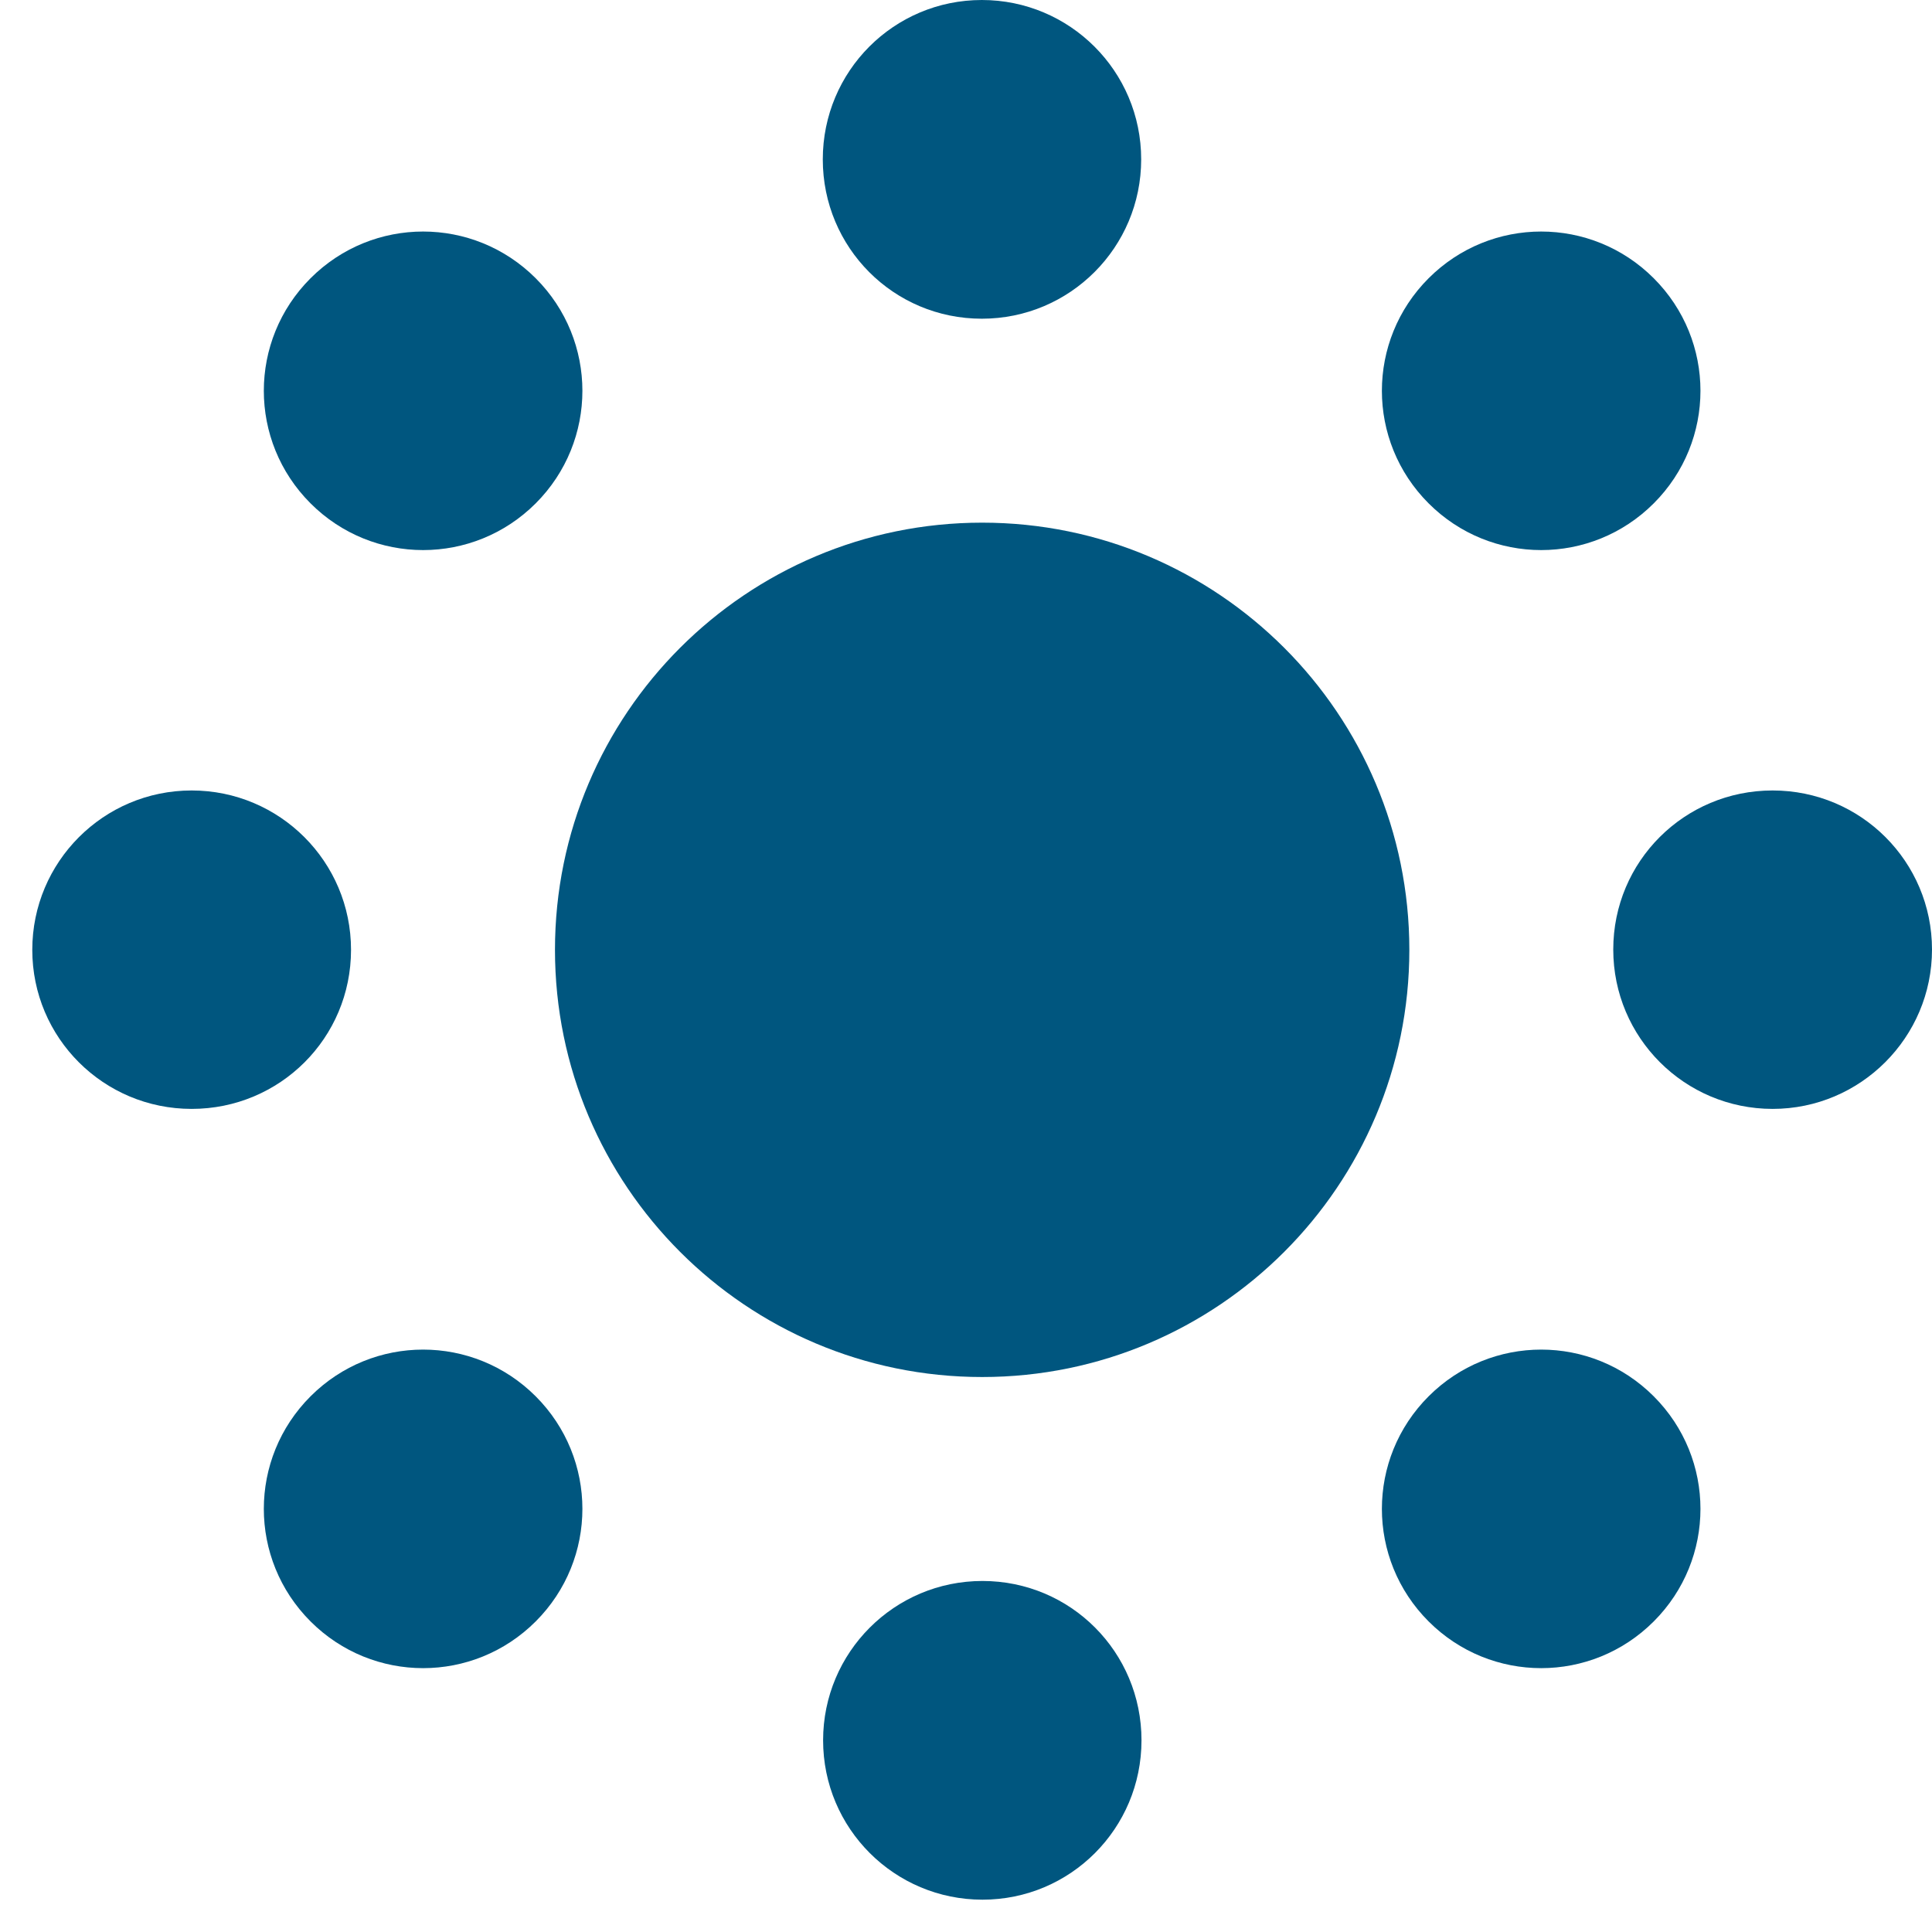 <svg width="55" height="55" viewBox="0 0 55 55" fill="none" xmlns="http://www.w3.org/2000/svg">
<path d="M40.121 27.04C40.121 33.755 34.675 39.201 27.96 39.201C21.245 39.201 15.799 33.755 15.799 27.04C15.799 20.325 21.245 14.879 27.96 14.879C34.675 14.879 40.121 20.325 40.121 27.04Z" fill="#00567F"/>
<path d="M32.487 4.537C32.487 7.039 30.462 9.073 27.951 9.073C25.439 9.073 23.423 7.048 23.423 4.537C23.423 2.025 25.448 0 27.951 0C30.453 0 32.487 2.025 32.487 4.537Z" fill="#00567F"/>
<path d="M23.432 49.543C23.432 47.041 25.457 45.007 27.969 45.007C30.48 45.007 32.496 47.032 32.496 49.543C32.496 52.055 30.471 54.08 27.969 54.08C25.466 54.08 23.432 52.055 23.432 49.543Z" fill="#00567F"/>
<path d="M47.078 14.33C45.305 16.103 42.443 16.103 40.67 14.33C38.896 12.557 38.896 9.694 40.67 7.921C42.443 6.148 45.305 6.148 47.078 7.921C48.852 9.694 48.852 12.557 47.078 14.33Z" fill="#00567F"/>
<path d="M8.841 39.75C10.614 37.977 13.476 37.977 15.25 39.75C17.023 41.523 17.023 44.386 15.25 46.159C13.476 47.932 10.614 47.932 8.841 46.159C7.067 44.386 7.067 41.523 8.841 39.75Z" fill="#00567F"/>
<path d="M50.463 31.568C47.961 31.568 45.926 29.542 45.926 27.031C45.926 24.52 47.952 22.503 50.463 22.503C52.974 22.503 55 24.529 55 27.031C55 29.533 52.965 31.568 50.463 31.568Z" fill="#00567F"/>
<path d="M5.456 22.503C7.959 22.503 9.993 24.529 9.993 27.04C9.993 29.551 7.968 31.568 5.456 31.568C2.945 31.568 0.919 29.542 0.919 27.04C0.919 24.538 2.945 22.503 5.456 22.503Z" fill="#00567F"/>
<path d="M40.67 46.159C38.896 44.386 38.896 41.523 40.67 39.75C42.443 37.977 45.305 37.977 47.078 39.75C48.852 41.523 48.852 44.386 47.078 46.159C45.305 47.932 42.443 47.932 40.67 46.159Z" fill="#00567F"/>
<path d="M15.25 7.921C17.023 9.694 17.023 12.557 15.25 14.33C13.476 16.103 10.614 16.103 8.841 14.33C7.067 12.557 7.067 9.694 8.841 7.921C10.614 6.148 13.476 6.148 15.25 7.921Z" fill="#00567F"/>
</svg>
